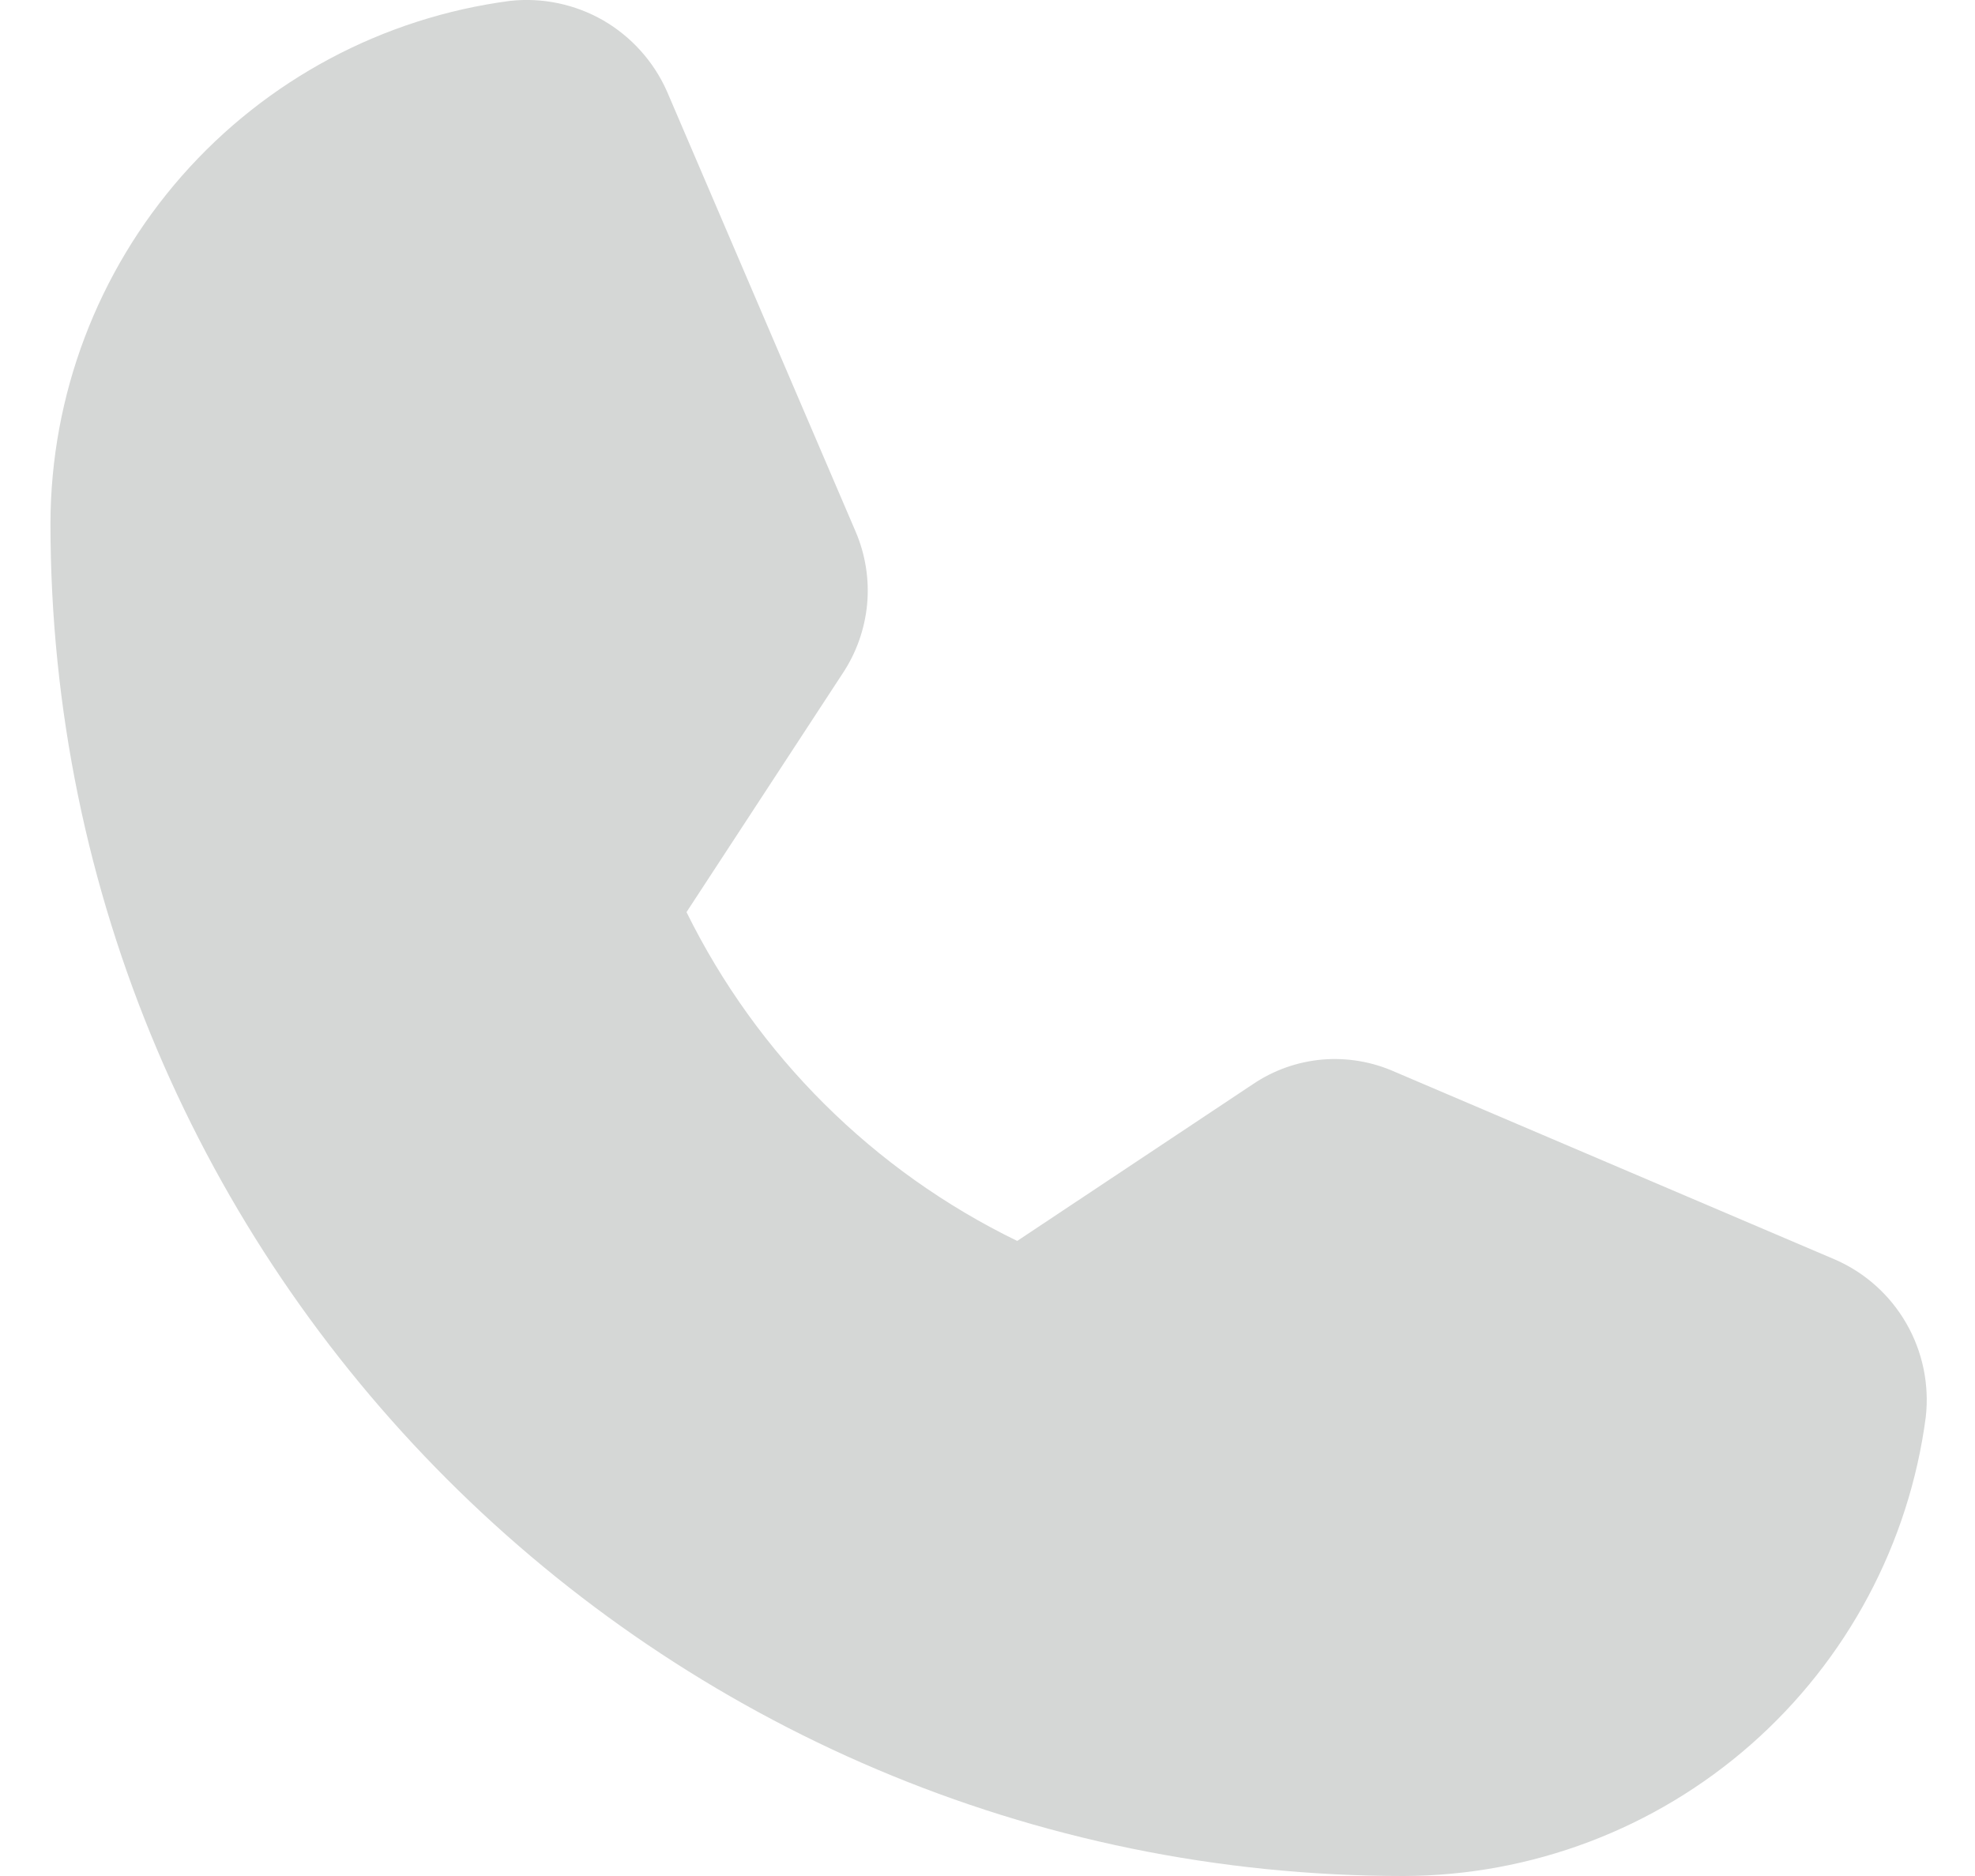 <svg width="20" height="19" viewBox="0 0 20 19" fill="none" xmlns="http://www.w3.org/2000/svg">
<path d="M18.588 12.759L14.126 10.856C13.896 10.753 13.643 10.71 13.392 10.731C13.14 10.753 12.899 10.838 12.69 10.979L10.301 12.568C8.846 11.861 7.668 10.69 6.952 9.238L8.532 6.822C8.672 6.612 8.757 6.371 8.781 6.12C8.804 5.869 8.764 5.617 8.665 5.385L6.753 0.923C6.619 0.622 6.393 0.371 6.108 0.206C5.822 0.042 5.491 -0.027 5.164 0.009C3.879 0.178 2.699 0.807 1.843 1.78C0.987 2.753 0.514 4.004 0.511 5.299C0.511 12.854 6.657 19 14.212 19C15.508 18.997 16.758 18.524 17.731 17.668C18.704 16.812 19.334 15.632 19.502 14.348C19.538 14.02 19.469 13.689 19.305 13.404C19.141 13.118 18.89 12.892 18.588 12.759Z" fill="#D5D7D6"/>
</svg>
